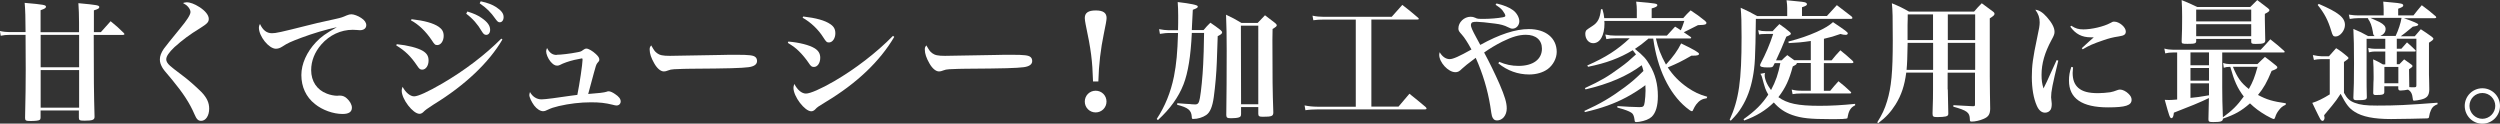 <?xml version="1.0" encoding="UTF-8"?>
<svg id="_レイヤー_2" data-name="レイヤー 2" xmlns="http://www.w3.org/2000/svg" viewBox="0 0 306.19 15.14">
  <rect x="0" y="0" width="306.19" height="15.14" fill="#333333" stroke="none"/>
  <defs>
    <style>
      .cls-1 {
        fill: #fff;
      }
    </style>
  </defs>
  <g id="_レイヤー_1-2" data-name="レイヤー 1">
    <g>
      <path class="cls-1" d="M9.68,3.94v-1.17c0-.85-.03-1.71-.08-2.38,2.35.22,2.56.26,2.56.48,0,.16-.14.24-.66.4v2.67h.85c.53-.59.69-.78,1.2-1.34.72.59.93.77,1.58,1.41.08.08.11.13.11.16,0,.08-.08.11-.21.11h-3.55c0,5.31.02,7.17.1,10.02,0,.38-.24.48-1.22.48-.61,0-.7-.05-.7-.37v-.88h-4.69v.86c0,.16-.03.22-.11.29-.13.1-.56.14-1.12.14s-.67-.06-.67-.37c.06-2.95.08-3.89.08-5.94,0-.08,0-.69-.02-4.24h-1.97c-.4,0-.7.03-1.07.11l-.1-.59c.38.1.8.14,1.17.14h1.97q0-2.43-.11-3.58c2.38.21,2.61.26,2.61.48,0,.14-.13.24-.66.42v2.69h4.71ZM4.98,8.24h4.71v-3.97h-4.71v3.97ZM4.98,13.19h4.71v-4.61h-4.71v4.61Z"/>
      <path class="cls-1" d="M22.83.27c.42,0,1.02.22,1.57.58.74.46,1.17,1.01,1.17,1.46,0,.4-.19.59-1.06,1.14-1.31.8-2.18,1.46-3.14,2.32-.67.64-1.01,1.12-1.01,1.5,0,.24.14.5.48.8q.3.27,1.46,1.14c.74.54,1.71,1.41,2.34,2.03.69.71.98,1.33.98,2.07,0,.86-.42,1.49-.98,1.49-.37,0-.56-.19-.82-.8-.59-1.38-1.41-2.62-2.74-4.23-.91-1.07-1.07-1.26-1.23-1.55-.19-.35-.27-.62-.27-.94,0-.42.16-.82.48-1.3q.37-.51,1.97-2.46c.88-1.06,1.3-1.71,1.3-2.05,0-.19-.11-.42-.3-.64-.18-.19-.19-.21-.62-.46.19-.06.27-.08.43-.08Z"/>
      <path class="cls-1" d="M33.29,4.07c.51,0,1.09-.13,4.31-.94.8-.21,1.36-.34,3.55-.82.64-.14.83-.21,1.3-.42.22-.1.43-.14.59-.14.29,0,.82.19,1.2.45.42.27.62.58.62.88,0,.38-.3.62-.78.62-.1,0-.24-.02-.42-.03-.21-.02-.27-.02-.46-.02-1.46,0-2.83.64-3.84,1.79-.82.94-1.25,2.03-1.25,3.15,0,1.36.7,2.42,1.92,2.88.4.16.91.26,1.28.26.03,0,.1,0,.18-.02h.16c.3,0,.59.11.83.34.38.34.62.78.62,1.14,0,.51-.37.77-1.14.77-1.15,0-2.48-.48-3.39-1.22-1.09-.86-1.66-2.11-1.66-3.55,0-1.36.66-2.83,1.79-4.02.62-.66,1.2-1.07,2.56-1.84-1.39.3-2.95.77-4.32,1.28-1.36.51-1.71.67-2.35,1.09-.29.19-.54.27-.8.27-.86,0-2.08-1.52-2.08-2.58,0-.16.03-.26.13-.46.35.77.83,1.14,1.46,1.14Z"/>
      <path class="cls-1" d="M48.58,5.41c1.34.13,2.59.45,3.22.83.48.3.69.64.69,1.17,0,.64-.34,1.12-.78,1.12-.26,0-.37-.1-.64-.51-.77-1.14-1.47-1.81-2.54-2.46l.06-.14ZM61.54,4.83c-1.65,2.83-4.61,5.63-8.39,7.94-.83.53-1.1.74-1.31.96-.13.13-.3.21-.46.21-.8,0-2.18-1.79-2.18-2.83,0-.16.03-.27.11-.48.35.69.93,1.17,1.41,1.17s1.71-.56,3.46-1.58c2.74-1.6,5.22-3.49,7.22-5.49l.14.11ZM50.4,2.35c1.58.18,2.67.48,3.33.93.43.3.61.62.61,1.12,0,.62-.35,1.12-.78,1.12-.27,0-.35-.08-.69-.61-.72-1.07-1.6-1.92-2.54-2.42l.08-.14ZM57.25,1.41c.77.24,1.25.45,1.71.77.74.5,1.07.96,1.07,1.47,0,.37-.19.62-.48.62-.22,0-.34-.1-.56-.46-.48-.83-1.1-1.54-1.89-2.13l.14-.27ZM58.88.16c.82.18,1.41.4,1.87.7.64.42.93.78.93,1.23,0,.38-.19.64-.48.64-.18,0-.29-.1-.53-.43-.54-.78-1.09-1.33-1.92-1.89l.13-.26Z"/>
      <path class="cls-1" d="M68.16,6.71c.53,0,1.7-.14,2.5-.3.45-.08.53-.11.77-.3.16-.11.26-.16.4-.16.24,0,.75.29,1.15.67.29.27.42.46.42.67,0,.16-.02.19-.26.46-.11.14-.19.38-.4,1.17q-.51,1.87-.7,2.59,1.84-.13,2.24-.27c.11-.05.19-.06.27-.06.19,0,.48.13.78.34.46.3.69.59.69.9,0,.29-.21.5-.51.5-.1,0-.22-.02-.51-.1-.86-.21-1.55-.29-2.61-.29-1.31,0-2.66.16-3.95.46-.72.18-.85.22-1.46.5-.19.1-.3.13-.46.13-.35,0-.77-.27-1.1-.7-.32-.43-.59-1.01-.59-1.28,0-.08.02-.18.08-.37.3.56.82.9,1.41.9.24,0,.72-.05,1.41-.14q1.38-.21,2.13-.3.54-.06.85-.11c.26-1.25.64-3.81.64-4.31,0-.11-.03-.16-.08-.16-.06,0-.59.11-.94.19-.67.16-1.36.4-1.76.62-.11.05-.21.08-.34.08-.29,0-.54-.18-.83-.53-.3-.38-.51-.9-.51-1.23,0-.11.03-.19.11-.4.3.59.66.85,1.18.85Z"/>
      <path class="cls-1" d="M80.45,6.5c.35.26.72.34,1.6.34.64,0,3.57-.05,6.34-.11.27-.02,1.31-.02,1.79-.02,1.6,0,2.1.06,2.35.29.13.11.19.29.19.48,0,.4-.35.66-1.04.75-.9.11-2.3.16-7.14.19-.74,0-.82.02-1.98.06-.38.03-.46.05-.71.14-.24.1-.4.13-.54.13-.38,0-.82-.35-1.18-.99-.37-.64-.56-1.2-.56-1.67,0-.27.02-.32.19-.53.34.59.43.74.69.93Z"/>
      <path class="cls-1" d="M96.55,5.09c1.34.11,2.59.43,3.22.82.48.3.69.66.69,1.17,0,.64-.34,1.12-.77,1.12-.27,0-.38-.08-.66-.51-.26-.4-.8-1.06-1.18-1.42-.38-.38-.74-.64-1.36-1.02l.06-.14ZM109.53,4.51c-1.76,2.99-4.58,5.68-8.37,7.96-.94.58-1.04.62-1.34.95-.13.13-.3.21-.46.21-.8,0-2.18-1.81-2.18-2.87,0-.14.03-.27.11-.48.37.74.91,1.18,1.42,1.18s1.81-.56,3.47-1.52c2.56-1.49,5.15-3.47,7.19-5.55l.16.13ZM98.37,2.02c1.57.18,2.67.48,3.33.94.43.29.61.62.61,1.12,0,.62-.35,1.12-.78,1.12-.27,0-.35-.08-.69-.61-.62-.99-1.54-1.86-2.54-2.42l.08-.16Z"/>
      <path class="cls-1" d="M114.15,6.5c.35.26.72.34,1.6.34.64,0,3.57-.05,6.34-.11.27-.02,1.31-.02,1.79-.02,1.6,0,2.1.06,2.35.29.13.11.19.29.19.48,0,.4-.35.66-1.04.75-.9.11-2.3.16-7.14.19-.74,0-.82.02-1.98.06-.38.03-.46.05-.71.14-.24.1-.4.13-.54.13-.38,0-.82-.35-1.18-.99-.37-.64-.56-1.2-.56-1.67,0-.27.02-.32.19-.53.34.59.43.74.69.93Z"/>
      <path class="cls-1" d="M133.87,9.97c-.08-2.56-.24-3.86-.91-7.01-.05-.26-.1-.58-.1-.75,0-.64.43-.93,1.34-.93s1.33.29,1.33.93q0,.34-.34,1.94c-.38,1.83-.61,3.71-.67,5.83h-.66ZM135.52,12.44c0,.74-.59,1.33-1.33,1.33s-1.33-.59-1.33-1.33.59-1.33,1.33-1.33,1.33.58,1.33,1.33Z"/>
      <path class="cls-1" d="M144.28,3.67c.02-.62.02-1.09.02-1.71,0-.77-.02-1.06-.06-1.71q2.46.29,2.46.53c0,.16-.06.21-.61.42q-.05.7-.1,1.97c0,.18,0,.22-.02.51h1.44c.34-.4.45-.53.83-.9.56.37.72.5,1.25.9.14.13.19.21.19.29,0,.14-.14.26-.54.46q-.03.59-.11,3.19c-.05,1.34-.18,2.87-.37,4.26-.16,1.17-.45,1.89-.93,2.21-.42.29-1.04.48-1.58.48-.16,0-.18-.03-.19-.3-.06-.78-.45-1.09-1.79-1.44l.02-.19c.85.06.91.06,1.07.08.4.02.66.03.69.05.18.02.3.02.42.02.35,0,.48-.16.59-.79.14-.74.34-2.71.4-4.11.05-1.07.08-1.83.11-3.86h-1.5c-.13,2.82-.46,4.87-1.02,6.31-.62,1.58-1.65,3.01-3.14,4.37l-.14-.14c1.02-1.55,1.71-3.25,2.11-5.2.3-1.54.43-2.91.5-5.33h-1.18c-.24,0-.43.02-1.04.11l-.1-.58c.43.08.83.13,1.14.13h1.2ZM152,13.96c0,.26-.06.35-.27.42-.18.06-.51.1-.93.1-.5,0-.59-.06-.61-.38q.05-3.52.05-7.91c0-1.78-.02-2.91-.08-4.39.85.4,1.1.54,1.89,1.01h1.98q.42-.45.9-.94l1.23.94c.16.14.21.21.21.29,0,.11-.08.19-.51.45-.02.69-.02,1.14-.02,1.33,0,4.88.02,6.24.11,8.88,0,.46-.18.54-1.28.54-.45,0-.54-.06-.56-.34v-.85h-2.11v.85ZM152,12.77h2.11V3.14h-2.13l.02,9.64Z"/>
      <path class="cls-1" d="M167.97,13.06h3.31c.45-.54.9-1.07,1.34-1.58.86.69,1.14.91,1.99,1.63.05.06.11.14.11.18,0,.06-.08.11-.21.11h-13.14c-.48,0-1.07.03-1.49.1l-.1-.59c.46.1,1.04.16,1.58.16h4.69V2.4h-3.94c-.51,0-.83.02-1.26.08l-.1-.56c.45.1.91.14,1.36.14h8.34c.56-.64.74-.83,1.3-1.46.85.66,1.1.86,1.94,1.58.05.05.08.1.08.13,0,.05-.06.08-.16.08h-5.65v10.66Z"/>
      <path class="cls-1" d="M183.28.42c.88.21,1.57.48,2.02.82.45.32.78.9.78,1.36,0,.5-.37.91-.83.91-.18,0-.24-.03-.58-.19-.4-.21-.9-.35-1.57-.43-.93-.13-1.91-.22-2.23-.22-.27,0-.38.02-.5.05-.13.03-.22.18-.22.35,0,.22.14.58.7,1.6.3.56.32.59.45.83,2.35-1.3,4.32-1.94,5.94-1.94,2.08,0,3.42,1.1,3.42,2.8,0,.77-.43,1.6-1.1,2.1-.58.42-1.38.66-2.27.66-1.39,0-2.66-.46-3.78-1.36l.1-.19c.78.34,1.54.5,2.37.5,1.78,0,2.87-.8,2.87-2.11,0-1.06-.74-1.7-1.97-1.7-.83,0-1.67.24-2.87.83-.83.42-1.5.82-2.24,1.34.69,1.28,1.34,2.62,1.89,3.87.64,1.49.88,2.27.88,2.98,0,.83-.51,1.47-1.2,1.47-.3,0-.5-.18-.61-.53q-.05-.14-.21-1.25c-.32-1.97-.91-3.95-1.78-5.89-1.02.77-1.33,1.01-1.65,1.31-.37.37-.54.45-.85.45-.86,0-1.97-1.2-1.97-2.13,0-.08.02-.16.06-.32.3.54.75.85,1.22.85.42,0,1.17-.34,2.67-1.18-.45-.83-.86-1.47-1.17-1.81-.38-.42-.43-.51-.43-.78,0-.74.7-1.42,1.49-1.42.22,0,.37.03.59.13.26.13.32.13,1.09.13.66,0,1.67-.08,2.24-.19.27-.05.34-.1.34-.19,0-.13-.13-.37-.32-.62-.21-.27-.42-.43-.88-.72l.1-.14Z"/>
      <path class="cls-1" d="M201.95,4.69c-.78.66-1.12.91-1.71,1.3,1.06.86,1.38,1.22,1.82,1.99.67,1.1.99,2.35.99,3.78,0,1.22-.26,2.06-.75,2.54-.32.3-.85.51-1.55.62-.14.02-.32.03-.35.03-.16,0-.19-.05-.21-.3-.05-.37-.13-.59-.26-.74-.14-.16-.56-.35-1.12-.53l-.45-.13c-.1-.03-.18-.05-.27-.08v-.18c.69.06,2.26.13,2.69.13.5,0,.58-.08.66-.64.05-.34.1-.98.1-1.36,0-.26,0-.42-.02-.69-.5.4-1.58,1.09-2.34,1.49-1.44.77-3.03,1.34-5.06,1.81l-.08-.14c1.99-.9,3.28-1.67,4.9-2.87.93-.69,1.42-1.12,2.34-2.03-.08-.32-.11-.42-.21-.7-1.78,1.33-4.02,2.29-6.88,2.96l-.08-.16c1.97-.91,2.82-1.41,4.31-2.51.82-.59,1.12-.86,1.95-1.62-.18-.22-.22-.3-.4-.51-1.63.98-3.25,1.58-5.47,2.03l-.1-.16c2.29-1.01,3.68-1.91,5.2-3.33h-1.79c-.4,0-.64.02-1.07.1l-.13-.56c.48.1.8.13,1.23.13h6.31c.45-.48.58-.62,1.01-1.1.37.22.43.27.7.45.14-.32.22-.51.43-1.15h-9.8c.02.13.02.24.02.3,0,1.49-.54,2.43-1.39,2.43-.54,0-.96-.5-.96-1.15,0-.18.05-.34.14-.45q.11-.11.72-.5c.67-.42.94-.93,1.06-2.06h.18c.14.51.18.67.22,1.09h3.99v-.98c0-.37-.02-.58-.08-1.04,2.53.22,2.59.24,2.59.45,0,.13-.21.26-.69.38v1.18h3.87c.37-.42.48-.54.9-.94.78.51,1.02.69,1.76,1.28.11.11.18.19.18.26s-.05.13-.1.16q-.18.1-.94.11-.5.26-1.15.58-.37.18-.59.29c.29.19.43.29.85.58.05.05.06.06.06.1,0,.05-.05.08-.13.08h-4.19c.27,1.22.58,2,1.23,3.2.9-.98,1.42-1.71,1.86-2.59,1.6.77,2.19,1.12,2.19,1.28s-.22.22-.74.22h-.19c-1.3.74-1.65.91-2.9,1.44.66.99,1.41,1.76,2.43,2.47.8.54,1.42.85,2.4,1.12l-.05.18c-.58.08-.93.29-1.3.77-.13.18-.27.42-.35.61-.05.16-.1.21-.18.21-.11,0-.34-.16-.7-.46-2.1-1.74-3.54-4.79-4.03-8.43h-.53Z"/>
      <path class="cls-1" d="M223.74,1.97c.53-.58.69-.75,1.23-1.34.78.59,1.02.77,1.81,1.39.06.08.1.13.1.18,0,.06-.08.11-.19.11h-11.64c-.06,4.85-.11,5.73-.38,7.17-.26,1.38-.7,2.59-1.36,3.65-.37.61-.66.96-1.33,1.65l-.14-.1c1.14-2.53,1.46-4.8,1.46-10.13,0-1.81-.02-2.59-.11-3.6.93.42,1.2.56,2.03,1.02h3.67v-.98c0-.29-.02-.51-.08-.96,2.02.19,2.18.21,2.37.3.08.05.13.11.13.18,0,.14-.13.22-.61.38v1.07h3.06ZM220.07,7.71c-.03.18-.05.19-.5.43-.43,1.63-.88,2.61-1.76,3.76,1.09.78,2.37,1.06,5.06,1.06,1.39,0,2.8-.08,4.34-.24v.18c-.48.22-.75.59-.88,1.25q-.05.3-.08.34s-.13.06-.38.06c-.03,0-.08,0-.14.02-.5.02-.93.02-1.55.02-2.46,0-3.54-.11-4.66-.5-.91-.32-1.63-.8-2.27-1.54-.98.96-2.13,1.67-3.63,2.21l-.08-.16c1.49-1.06,2.27-1.86,3.03-3.01-.37-.67-.38-.72-.78-2.18-.05-.16-.1-.26-.19-.37l.58-.11c-.03.1-.05.14-.05.24,0,.53.27,1.18.78,1.86.58-1.09.88-1.97,1.14-3.3h-.69c-.08.16-.11.21-.19.37-.11.14-.18.16-.69.16-.62,0-.91-.08-.91-.26,0-.05.02-.13.06-.21.64-1.22,1.12-2.34,1.54-3.63h-.88c-.48,0-.59.02-.85.06l-.1-.53c.34.1.53.13.94.13h.82c.35-.38.46-.5.83-.87.58.4.74.53,1.25.95.11.1.16.16.16.22,0,.11-.1.18-.56.37-.54,1.34-.74,1.78-1.26,2.9h.69c.29-.29.38-.37.69-.64.13.1.42.3.85.62h2.03v-2.35c-1.09.16-1.65.21-2.71.26l-.03-.19c1.42-.37,2.42-.72,3.46-1.18,1.02-.46,1.54-.79,2-1.2,1.55,1.04,1.81,1.23,1.81,1.38,0,.1-.1.18-.24.18-.19,0-.42-.03-.66-.11-.82.29-1.18.4-2.02.59v2.64h.94c.45-.56.59-.72,1.07-1.23.67.54.88.72,1.49,1.28.08.08.11.13.11.18,0,.06-.06.11-.18.11h-3.44v3.39h.78c.43-.53.56-.67,1.01-1.17.67.53.86.7,1.46,1.26.06.06.1.11.1.14,0,.06-.06.1-.19.1h-5.95c-.42,0-.69.02-1.04.08l-.11-.56c.45.11.72.14,1.2.14h1.14v-3.39h-1.68Z"/>
      <path class="cls-1" d="M238.56,10.95c0,.42.02,1.39.06,2.91v.06c0,.19-.06.27-.3.34-.19.05-.62.08-1.04.08-.51,0-.59-.06-.59-.45.06-1.81.06-2.03.06-2.95v-2.05h-3.28c-.21,1.6-.59,2.75-1.31,3.91-.58.91-1.14,1.54-2.13,2.29l-.11-.11c.59-.94.91-1.62,1.2-2.58.53-1.73.7-3.6.7-7.41,0-2.93-.02-3.7-.11-4.59.96.4,1.23.53,2.1,1.02h7.97c.38-.45.51-.58.94-1.02.59.45.77.58,1.34.99.16.11.22.21.22.3,0,.16-.11.26-.58.56v7.04q.02,1.15.02,2.13c.02.94.02,1.01.03,1.92-.02.67-.22.98-.83,1.23-.43.19-1.02.32-1.42.32-.21,0-.24-.03-.24-.3-.02-.82-.35-1.06-2.02-1.52v-.19c.29.02,1.09.05,2.38.13.24,0,.27-.03.27-.24v-3.87h-3.35v2.05ZM236.76,5.25h-3.12c-.03,1.7-.06,2.59-.13,3.31h3.25v-3.31ZM236.76,1.76h-3.11v.53l-.02.78v1.84h3.12V1.76ZM241.91,4.91V1.76h-3.35v3.15h3.35ZM241.91,8.56v-3.31h-3.35v3.31h3.35Z"/>
      <path class="cls-1" d="M252.09,7.43c-.72,2.96-.88,3.79-.88,4.48q0,.16.06.59s.02.13.02.22c0,.32-.05.56-.13.7-.14.24-.4.38-.69.38-.42,0-.77-.29-1.01-.85-.4-.9-.61-2.13-.61-3.52s.13-2.34.64-4.75c.26-1.17.32-1.57.32-1.95,0-.56-.14-.99-.53-1.54.46.05.9.32,1.42.91.62.7.93,1.3.93,1.79,0,.27-.06.45-.37,1.01-.83,1.54-1.22,2.88-1.22,4.26,0,.66.06,1.1.24,1.67.42-.83.51-1.04.67-1.41q.78-1.71.94-2.06l.18.06ZM253.9,8.23c-.03.37-.05.53-.05.7,0,.83.22,1.42.7,1.84.53.45,1.25.64,2.43.64.48,0,.98-.05,1.46-.11q.37-.06.91-.27c.11-.05.22-.06.32-.06.29,0,.72.21,1.02.51.27.26.38.48.38.74,0,.69-.74.93-2.88.93-3.2,0-4.79-1.09-4.79-3.28,0-.59.08-1.07.29-1.68l.19.05ZM253.68,3.15c.54.35.9.45,1.49.45,1.01,0,2.5-.35,3.27-.77.32-.18.34-.18.51-.18.61,0,1.41.67,1.41,1.2,0,.37-.19.51-.86.61-.74.11-1.23.24-1.92.48-1.25.43-1.73.64-2.5,1.1l-.11-.14c.54-.51,1.26-1.15,1.47-1.33h-.37c-1.07,0-1.84-.38-2.51-1.3l.13-.13Z"/>
      <path class="cls-1" d="M276.49,7.84c.4-.38.51-.51.91-.87.59.43.77.58,1.36,1.06.13.1.16.16.16.22,0,.14-.16.24-.7.43-.59,1.42-.96,2.08-1.67,2.95,1.09.58,1.78.78,3.41,1.02l-.02.18c-.42.19-.59.35-.85.69-.19.24-.35.54-.42.8-.06.19-.11.26-.19.26s-.56-.22-.94-.45c-.82-.48-1.39-.91-1.97-1.47-1.06.93-1.86,1.38-3.31,1.87-.02.34-.24.42-1.2.42-.5,0-.58-.05-.58-.35q.05-2.05.06-2.59c-1.01.5-2.5,1.1-4.29,1.79-.05.48-.14.67-.3.67-.19,0-.27-.24-.82-2.24.22.02.4.02.51.02.29,0,.5-.02,1.01-.06v-5.76h-.53c-.37,0-.59.03-.93.11l-.11-.59c.37.1.72.14,1.04.14h10.76c.53-.56.69-.72,1.18-1.28.77.61.99.79,1.68,1.41.05.05.08.1.08.13,0,.05-.05.08-.13.08h-7.52v4.31c0,1.18.02,2,.08,3.63,1.12-.82,1.75-1.42,2.56-2.55-.77-1.01-1.17-1.89-1.65-3.63h-.06c-.32,0-.46.02-.74.11l-.08-.59c.29.1.58.14.82.14h3.38ZM268.98,5.03c0,.29-.16.34-1.06.34-.66,0-.72-.03-.72-.3.05-1.17.06-1.83.06-2.99,0-1.01-.02-1.3-.06-2.07.83.34,1.09.45,1.92.85h6.48c.37-.37.48-.48.86-.85q.56.42,1.3.99c.13.11.19.18.19.24,0,.14-.13.24-.56.46v.7c0,.45.02,1.31.05,2.58-.02.32-.24.4-1.18.4-.45,0-.54-.05-.54-.26v-.35h-6.74v.26ZM268.28,7.99h2.27v-1.57h-2.27v1.57ZM268.28,9.88h2.27v-1.55h-2.27v1.55ZM268.28,11.99c.61-.05,1.26-.14,2.27-.32v-1.46h-2.27v1.78ZM275.72,1.18h-6.74v1.44h6.74v-1.44ZM268.98,2.96v1.47h6.74v-1.47h-6.74ZM273.48,8.18c.54,1.33.99,1.97,1.95,2.72.51-.91.7-1.41,1.07-2.72h-3.03Z"/>
      <path class="cls-1" d="M283.31,6.75c.34.08.8.14,1.02.14h.91c.37-.43.5-.56.88-.99.61.38.78.53,1.34.99.13.11.18.18.18.22q0,.11-.56.48v3.78c.38.7.7.99,1.31,1.22.7.26,1.36.34,2.75.34,2.35,0,3.62-.06,7.39-.35l.02.18c-.45.18-.66.35-.82.74-.1.21-.18.48-.21.71-.03.24-.06.27-.26.29-.16.02-3.76.08-4.42.08-2.1,0-3.54-.29-4.47-.9-.66-.42-1.01-.86-1.7-2.19-.4.62-.64.96-1.04,1.44q-.75.9-.98,1.18c.03.16.05.26.05.32,0,.19-.11.38-.24.38-.1,0-.21-.1-.29-.24-.14-.27-.34-.64-.54-1.07-.1-.19-.24-.5-.43-.9.61-.18,1.34-.54,2.14-1.04v-4.32h-1.04c-.24,0-.71.05-.9.11l-.13-.59ZM284,.48c2.42,1.04,3.2,1.67,3.2,2.58,0,.67-.59,1.41-1.14,1.41-.29,0-.37-.1-.53-.66-.4-1.34-.85-2.19-1.67-3.2l.13-.13ZM292.15,6.31h-1.28c-.21,0-.4.02-.74.1l-.08-.53c.3.06.56.1.86.1h1.23v-1.23h-2.29v4.75c0,.83,0,1.36.03,2.43-.03.29-.19.34-1.22.34-.34,0-.42-.06-.43-.3.06-1.3.08-2.11.08-4.19,0-2.29-.02-2.85-.08-4.24.82.35,1.06.46,1.81.88h.8c-.16-.13-.18-.18-.22-.51-.13-.75-.3-1.22-.61-1.63l.06-.06h-1.22c-.32,0-.78.05-1.06.1l-.11-.53c.56.08.78.1,1.17.1h3.09v-.74c0-.29-.02-.5-.05-.95.46.05.82.08,1.06.1,1.15.1,1.39.16,1.39.37,0,.14-.13.22-.62.4v.82h1.87c.43-.54.56-.72,1.02-1.25.77.56.99.75,1.71,1.36.03.05.06.1.06.13,0,.06-.08.1-.18.1h-3.78q1.76.61,1.76.77c0,.13-.13.18-.67.27-.82.67-1.2.99-1.47,1.17h1.71c.24-.29.5-.58.74-.86.59.38.77.51,1.33.91.16.13.21.19.21.26,0,.11-.13.22-.54.48v3.89c0,.18,0,.42.02.7.02.7.02.74.02,1.18-.03.74-.29,1.02-1.02,1.2-.26.06-.66.13-.82.13-.13,0-.16-.03-.18-.21-.06-.62-.22-.94-.59-1.14-.3.06-.66.11-.9.11-.19,0-.27-.06-.29-.22v-.3h-1.71v.72c-.02.29-.19.35-1.07.35-.19,0-.26-.05-.29-.21q.02-.35.03-1.34c.02-.06.02-.61.02-.74,0-.8-.02-1.47-.06-2.08.53.24.69.32,1.2.62h.29v-1.55ZM290.32,2.19c.66.29.86.38,1.12.51.53.29.74.53.74.85,0,.37-.22.66-.64.85h1.87c.35-.75.61-1.54.72-2.21h-3.81ZM292.03,10.2h1.71v-2h-1.71v2ZM293.87,7.86c.24-.26.32-.34.58-.59.38.26.51.35.87.62.11.1.16.14.16.19,0,.1-.14.22-.43.4.02,1.44.02,1.49.03,2.19.22.02.3.02.58.02.24,0,.29-.05.29-.24v-5.71h-2.4v1.23h.56c.27-.32.37-.43.69-.78.43.38.58.51,1.02.94.03.03.06.08.06.1,0,.05-.05.08-.11.08h-2.22v1.55h.34Z"/>
      <path class="cls-1" d="M306.19,12.97c0,1.2-.96,2.18-2.16,2.18s-2.16-.98-2.16-2.18.98-2.16,2.16-2.16,2.16.96,2.16,2.16ZM302.45,12.97c0,.86.72,1.58,1.58,1.58s1.58-.72,1.58-1.58-.7-1.58-1.58-1.58-1.58.7-1.58,1.58Z"/>
    </g>
  </g>
</svg>